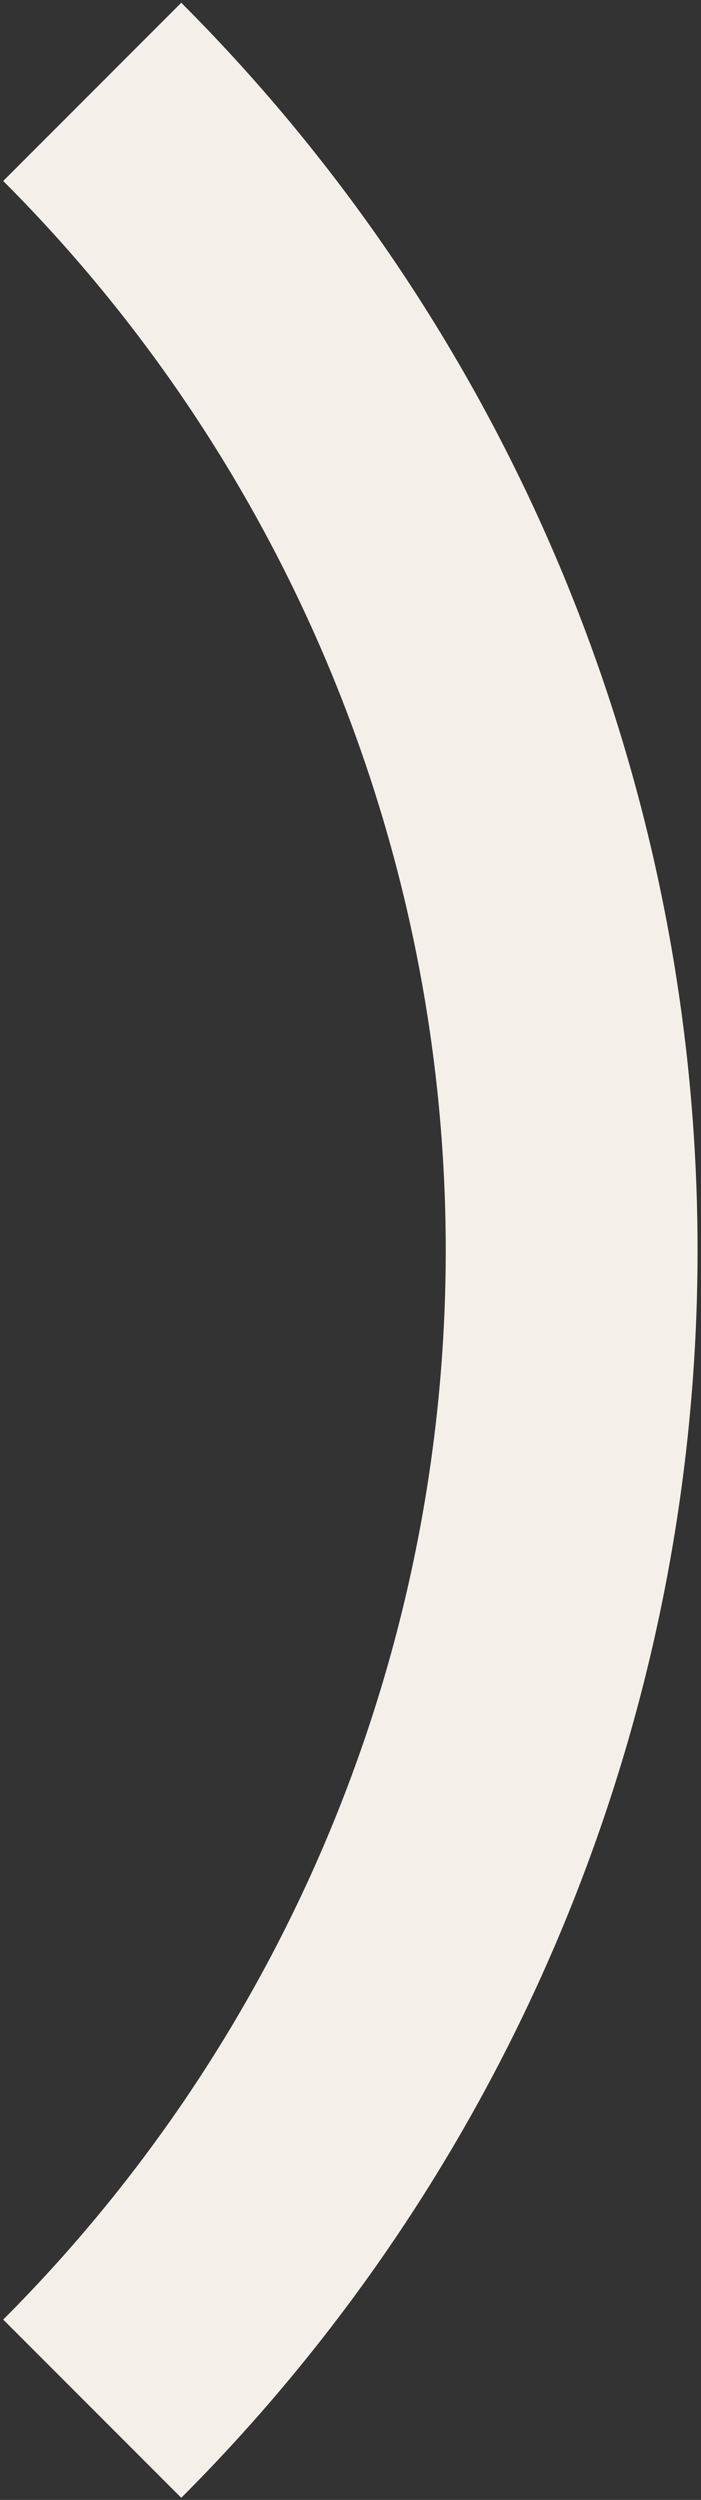 <svg width="103" height="367" viewBox="0 0 103 367" fill="none" xmlns="http://www.w3.org/2000/svg">
<rect x="0" y="0" width="103" height="367" fill="#333333" stroke="none"/>
<path d="M13.553 13.486C35.886 35.818 53.601 62.331 65.687 91.509C77.773 120.688 83.994 151.962 83.994 183.545C83.994 215.128 77.773 246.401 65.687 275.58C53.601 304.759 35.886 331.271 13.553 353.604" stroke="#F4EFE8" stroke-width="37"/>
</svg>
